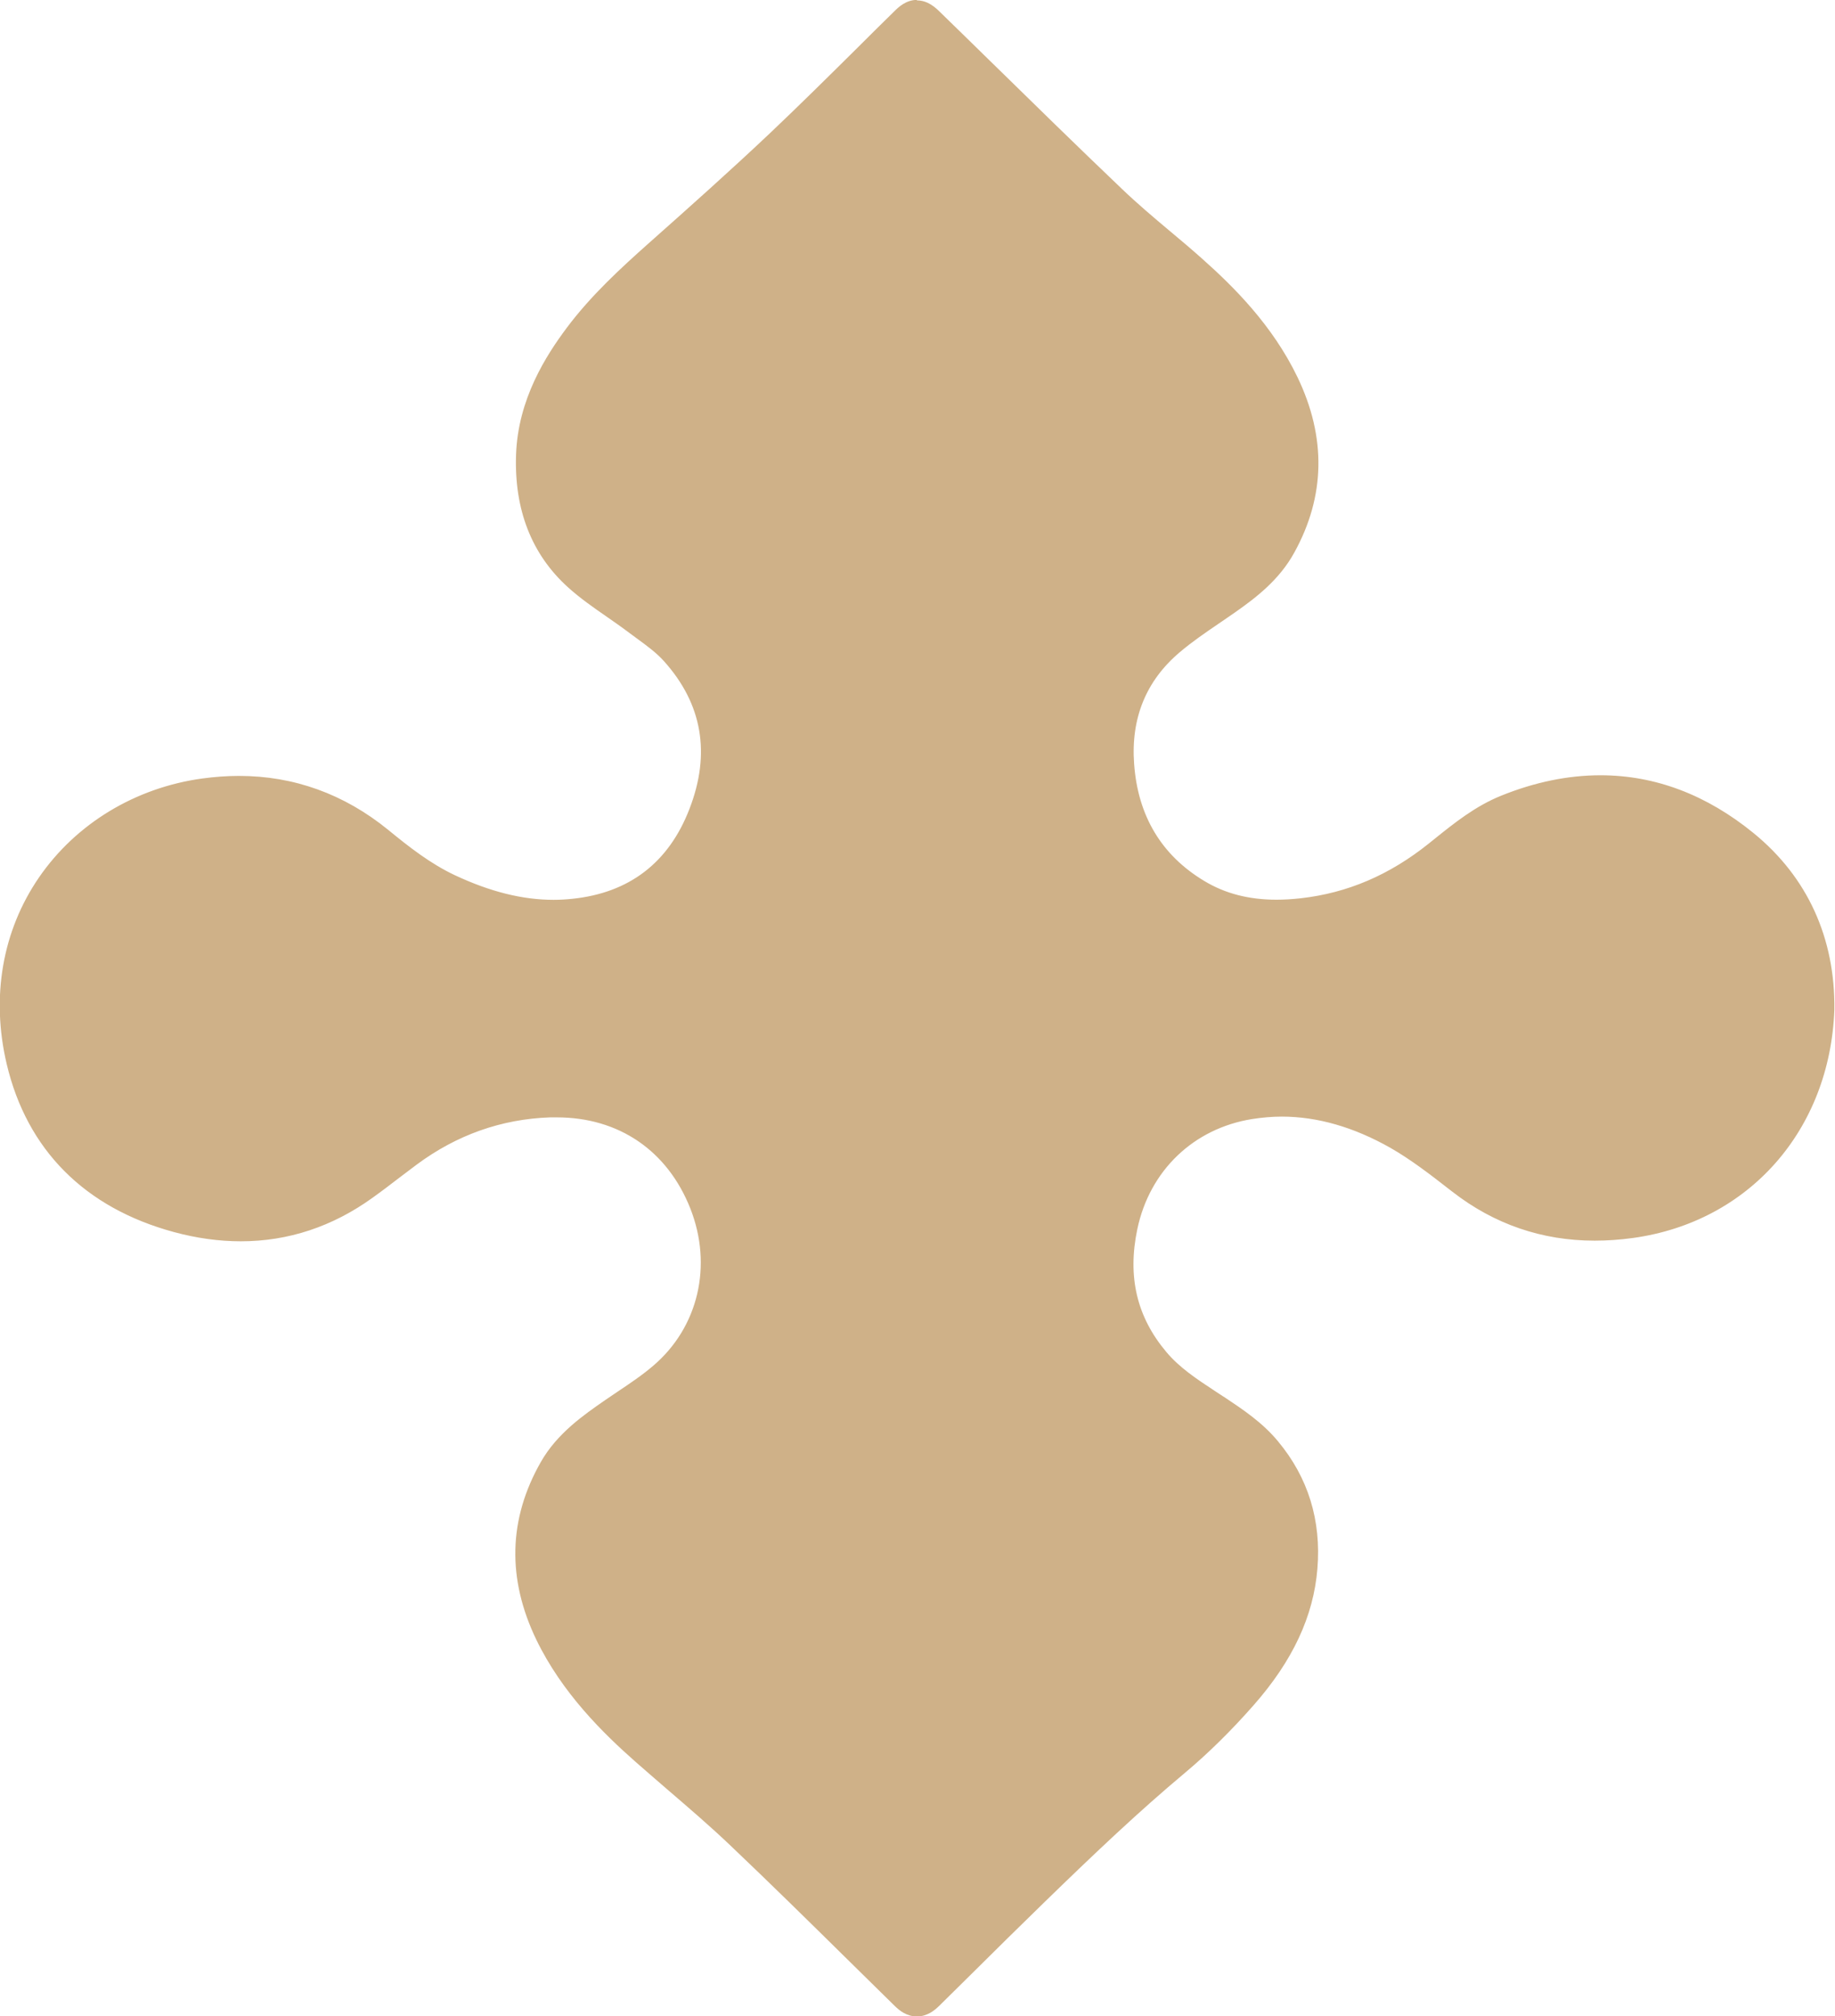 <?xml version="1.0" encoding="UTF-8"?>
<svg id="Layer_2" data-name="Layer 2" xmlns="http://www.w3.org/2000/svg" viewBox="0 0 142.87 157">
  <defs>
    <style>
      .cls-1 {
        stroke-width: 0px;
      }
    </style>
  </defs>
  <g id="Layer_1-2" data-name="Layer 1">
    <g>
      <path fill="#CFB188" stroke="#CFB188" class="cls-1" d="m71.43,156.25c-.52,0-.91-.31-1.18-.59-1.25-1.22-2.49-2.44-3.73-3.67-2.96-2.91-6.02-5.92-9.07-8.83-1.58-1.5-3.27-2.95-4.9-4.36-.84-.72-1.68-1.45-2.52-2.18-2.5-2.2-5.61-5.25-7.56-9.28-2.18-4.51-2.07-8.93.32-13.13,1.2-2.11,3.12-3.43,4.81-4.6.3-.21.61-.42.92-.63.97-.65,1.97-1.33,2.85-2.08,3.75-3.2,4.97-8.33,3.1-13.08-1.89-4.81-5.94-7.57-11.1-7.57-.18,0-.36,0-.55.01-3.94.15-7.57,1.43-10.81,3.83-.46.34-.91.68-1.36,1.02-.68.52-1.36,1.03-2.05,1.53-3,2.16-6.31,3.26-9.83,3.26-1.62,0-3.31-.23-5.01-.69-6.66-1.8-10.97-6.13-12.48-12.54-1.18-5-.33-9.95,2.41-13.93,2.76-4.01,7.2-6.7,12.2-7.38.93-.13,1.86-.19,2.75-.19,4.1,0,7.84,1.35,11.13,4.02,1.71,1.39,3.42,2.72,5.36,3.63,2.85,1.34,5.47,1.99,8.01,1.99.51,0,1.03-.03,1.54-.08,4.74-.5,8.02-3.01,9.74-7.48,1.77-4.59,1.06-8.72-2.12-12.27-.63-.71-1.42-1.29-2.26-1.91-.23-.17-.45-.33-.68-.5-.54-.41-1.1-.8-1.67-1.19-.99-.68-2.01-1.39-2.92-2.22-2.66-2.4-3.94-5.68-3.8-9.74.11-3.13,1.32-6.14,3.81-9.47,1.83-2.45,4.1-4.53,6.26-6.45,3.08-2.73,6.35-5.64,9.47-8.6,2.31-2.19,4.61-4.47,6.84-6.68.95-.94,1.9-1.88,2.85-2.82.33-.32.72-.67,1.25-.67s.91.33,1.26.68l3.86,3.77c3.37,3.3,6.85,6.71,10.32,10.02,1.2,1.15,2.5,2.24,3.76,3.3.84.71,1.68,1.42,2.5,2.14,3.53,3.14,5.77,5.91,7.26,9,2.14,4.45,2.07,8.81-.23,12.97-1.09,1.98-2.83,3.3-4.37,4.39-.41.29-.83.58-1.25.86-1.07.73-2.17,1.48-3.15,2.31-2.8,2.38-4.07,5.51-3.8,9.31.31,4.31,2.27,7.57,5.82,9.71,1.75,1.05,3.72,1.56,6.02,1.56.62,0,1.28-.04,1.95-.11,3.74-.42,7.23-1.91,10.38-4.43l.4-.33c1.53-1.23,3.12-2.51,5.03-3.28,2.54-1.02,5.04-1.53,7.45-1.53,4.07,0,7.93,1.46,11.46,4.35,3.99,3.26,6.06,7.79,5.99,13.11-.33,9.02-6.37,15.88-15.02,17.08-.98.14-1.95.21-2.89.21-3.93,0-7.51-1.23-10.62-3.65l-.17-.13c-1.52-1.18-3.09-2.4-4.74-3.34-2.95-1.68-5.92-2.53-8.82-2.53-.81,0-1.62.07-2.43.19-4.87.78-8.53,4.29-9.55,9.16-.83,3.95-.04,7.29,2.42,10.21,1.09,1.3,2.49,2.22,3.97,3.19l.74.49c1.4.93,2.84,1.9,3.98,3.27,2.21,2.66,3.19,5.82,2.89,9.38-.29,3.53-1.86,6.86-4.79,10.19-1.73,1.96-3.49,3.7-5.25,5.17-3.59,3.01-6.98,6.2-10.95,10.08-1.93,1.88-3.84,3.77-5.75,5.67l-2.49,2.46c-.29.28-.68.61-1.21.61Z"/>
      <path fill="#CFB188" stroke="#CFB188" class="cls-1" d="m71.44,1.5c.21,0,.42.16.74.47,4.72,4.61,9.41,9.25,14.19,13.8,2,1.91,4.2,3.62,6.28,5.46,2.84,2.52,5.41,5.29,7.08,8.76,1.98,4.12,2.03,8.24-.21,12.28-.98,1.77-2.52,2.99-4.14,4.14-1.5,1.05-3.06,2.03-4.45,3.21-3.04,2.59-4.35,5.99-4.06,9.93.32,4.44,2.32,7.97,6.18,10.3,2,1.2,4.17,1.67,6.41,1.67.67,0,1.35-.04,2.03-.12,4.04-.45,7.6-2.05,10.76-4.59,1.64-1.32,3.27-2.7,5.24-3.49,2.45-.98,4.85-1.48,7.17-1.48,3.89,0,7.57,1.38,10.99,4.18,4.05,3.31,5.78,7.79,5.72,12.52-.32,8.7-6.22,15.21-14.38,16.34-.95.13-1.87.2-2.78.2-3.68,0-7.08-1.1-10.16-3.49-1.61-1.25-3.24-2.53-5-3.54-2.88-1.64-5.94-2.63-9.19-2.63-.84,0-1.69.07-2.55.2-5.17.83-9.09,4.61-10.17,9.75-.84,4.01-.09,7.67,2.58,10.84,1.32,1.57,3.07,2.63,4.76,3.75,1.41.94,2.83,1.88,3.92,3.19,2.13,2.57,2.99,5.55,2.72,8.84-.31,3.81-2.15,6.97-4.6,9.76-1.6,1.81-3.32,3.54-5.17,5.09-3.83,3.2-7.43,6.64-11,10.11-2.76,2.69-5.5,5.42-8.24,8.13-.26.26-.47.39-.68.39s-.4-.13-.66-.37c-4.26-4.17-8.49-8.39-12.81-12.5-2.39-2.28-4.96-4.37-7.44-6.56-2.96-2.61-5.64-5.44-7.38-9.04-2.02-4.19-2.03-8.36.29-12.43,1.08-1.9,2.83-3.14,4.59-4.35,1.3-.89,2.64-1.74,3.83-2.75,3.99-3.4,5.28-8.94,3.31-13.93-2.01-5.11-6.32-8.05-11.8-8.05-.19,0-.38,0-.58.01-4.15.15-7.89,1.51-11.23,3.98-1.14.84-2.25,1.72-3.4,2.55-2.94,2.12-6.09,3.12-9.4,3.12-1.57,0-3.18-.23-4.82-.67-6.23-1.69-10.45-5.65-11.95-11.99-2.47-10.45,4.5-19.11,13.98-20.39.9-.12,1.78-.18,2.65-.18,3.9,0,7.45,1.26,10.65,3.85,1.72,1.4,3.48,2.78,5.51,3.73,2.66,1.25,5.42,2.06,8.33,2.06.53,0,1.07-.03,1.62-.08,5.07-.53,8.56-3.27,10.37-7.95,1.82-4.72,1.18-9.19-2.27-13.04-.87-.97-2-1.71-3.04-2.51-1.5-1.14-3.15-2.11-4.54-3.37-2.69-2.42-3.67-5.62-3.55-9.16.12-3.44,1.65-6.35,3.66-9.05,1.78-2.38,3.95-4.38,6.16-6.34,3.19-2.83,6.38-5.68,9.48-8.61,3.29-3.11,6.47-6.34,9.7-9.51.31-.3.51-.45.72-.45m0-1.5c-.87,0-1.46.57-1.77.88-.96.94-1.92,1.89-2.87,2.84-2.22,2.2-4.51,4.47-6.81,6.65-3.1,2.93-6.24,5.73-9.45,8.58-2.19,1.95-4.49,4.06-6.37,6.57-1.63,2.18-3.81,5.57-3.96,9.89-.15,4.29,1.21,7.77,4.04,10.33.95.86,1.99,1.58,3,2.28.57.4,1.11.77,1.64,1.17.23.17.46.34.69.51.81.59,1.57,1.15,2.15,1.8,2.98,3.32,3.65,7.19,1.98,11.5-1.61,4.18-4.68,6.54-9.12,7-.48.05-.97.08-1.46.08-2.42,0-4.94-.63-7.69-1.92-1.87-.88-3.53-2.17-5.2-3.54-3.42-2.78-7.33-4.19-11.6-4.19-.93,0-1.89.07-2.85.2-5.21.71-9.84,3.51-12.72,7.7-2.86,4.16-3.75,9.32-2.52,14.53,1.58,6.69,6.08,11.21,13.02,13.09,1.77.48,3.52.72,5.21.72,3.69,0,7.14-1.14,10.27-3.4.7-.5,1.38-1.02,2.07-1.55.45-.34.9-.68,1.35-1.02,3.11-2.31,6.6-3.55,10.39-3.68.18,0,.35,0,.52,0,4.83,0,8.62,2.59,10.4,7.1,1.75,4.45.62,9.25-2.89,12.24-.85.73-1.79,1.36-2.79,2.03-.31.21-.62.42-.93.63-1.67,1.16-3.76,2.59-5.04,4.85-2.52,4.43-2.63,9.08-.34,13.83,2.01,4.15,5.19,7.27,7.74,9.52.83.73,1.67,1.45,2.51,2.18,1.63,1.4,3.32,2.85,4.88,4.34,3.05,2.9,6.11,5.91,9.06,8.82,1.24,1.22,2.49,2.45,3.73,3.67.35.34.91.8,1.71.8s1.37-.47,1.73-.82c.84-.83,1.67-1.65,2.51-2.48,1.87-1.86,3.81-3.77,5.73-5.64,3.97-3.86,7.34-7.05,10.91-10.04,1.78-1.49,3.58-3.26,5.33-5.25,3.04-3.45,4.67-6.93,4.97-10.63.31-3.77-.72-7.11-3.07-9.93-1.21-1.46-2.7-2.45-4.15-3.42l-.1-.06-.64-.42c-1.43-.94-2.79-1.84-3.8-3.05-2.3-2.73-3.04-5.86-2.26-9.57.96-4.56,4.38-7.84,8.94-8.57.77-.12,1.55-.19,2.31-.19,2.77,0,5.61.82,8.45,2.43,1.61.92,3.16,2.12,4.66,3.29l.17.13c3.25,2.53,6.98,3.81,11.08,3.81.97,0,1.97-.07,2.99-.21,9.02-1.25,15.32-8.39,15.67-17.77.07-5.59-2.1-10.33-6.27-13.74-3.67-3-7.68-4.52-11.94-4.52-2.51,0-5.11.53-7.73,1.59-2.01.81-3.64,2.12-5.22,3.39l-.41.33c-3.07,2.46-6.34,3.86-9.99,4.27-.65.07-1.27.11-1.87.11-2.16,0-4.01-.48-5.63-1.46-3.33-2-5.17-5.07-5.46-9.12-.26-3.55.93-6.47,3.54-8.68.95-.81,1.99-1.52,3.09-2.27.42-.29.84-.57,1.25-.86,1.61-1.13,3.43-2.52,4.59-4.64,2.42-4.38,2.5-8.98.25-13.66-1.96-4.07-5-7.07-7.43-9.23-.83-.74-1.68-1.46-2.51-2.15-1.25-1.05-2.54-2.14-3.73-3.28-3.46-3.3-6.94-6.71-10.3-10-1.29-1.26-2.58-2.53-3.88-3.79-.32-.31-.91-.89-1.79-.89h0Z"/>
    </g>
  </g>
</svg>